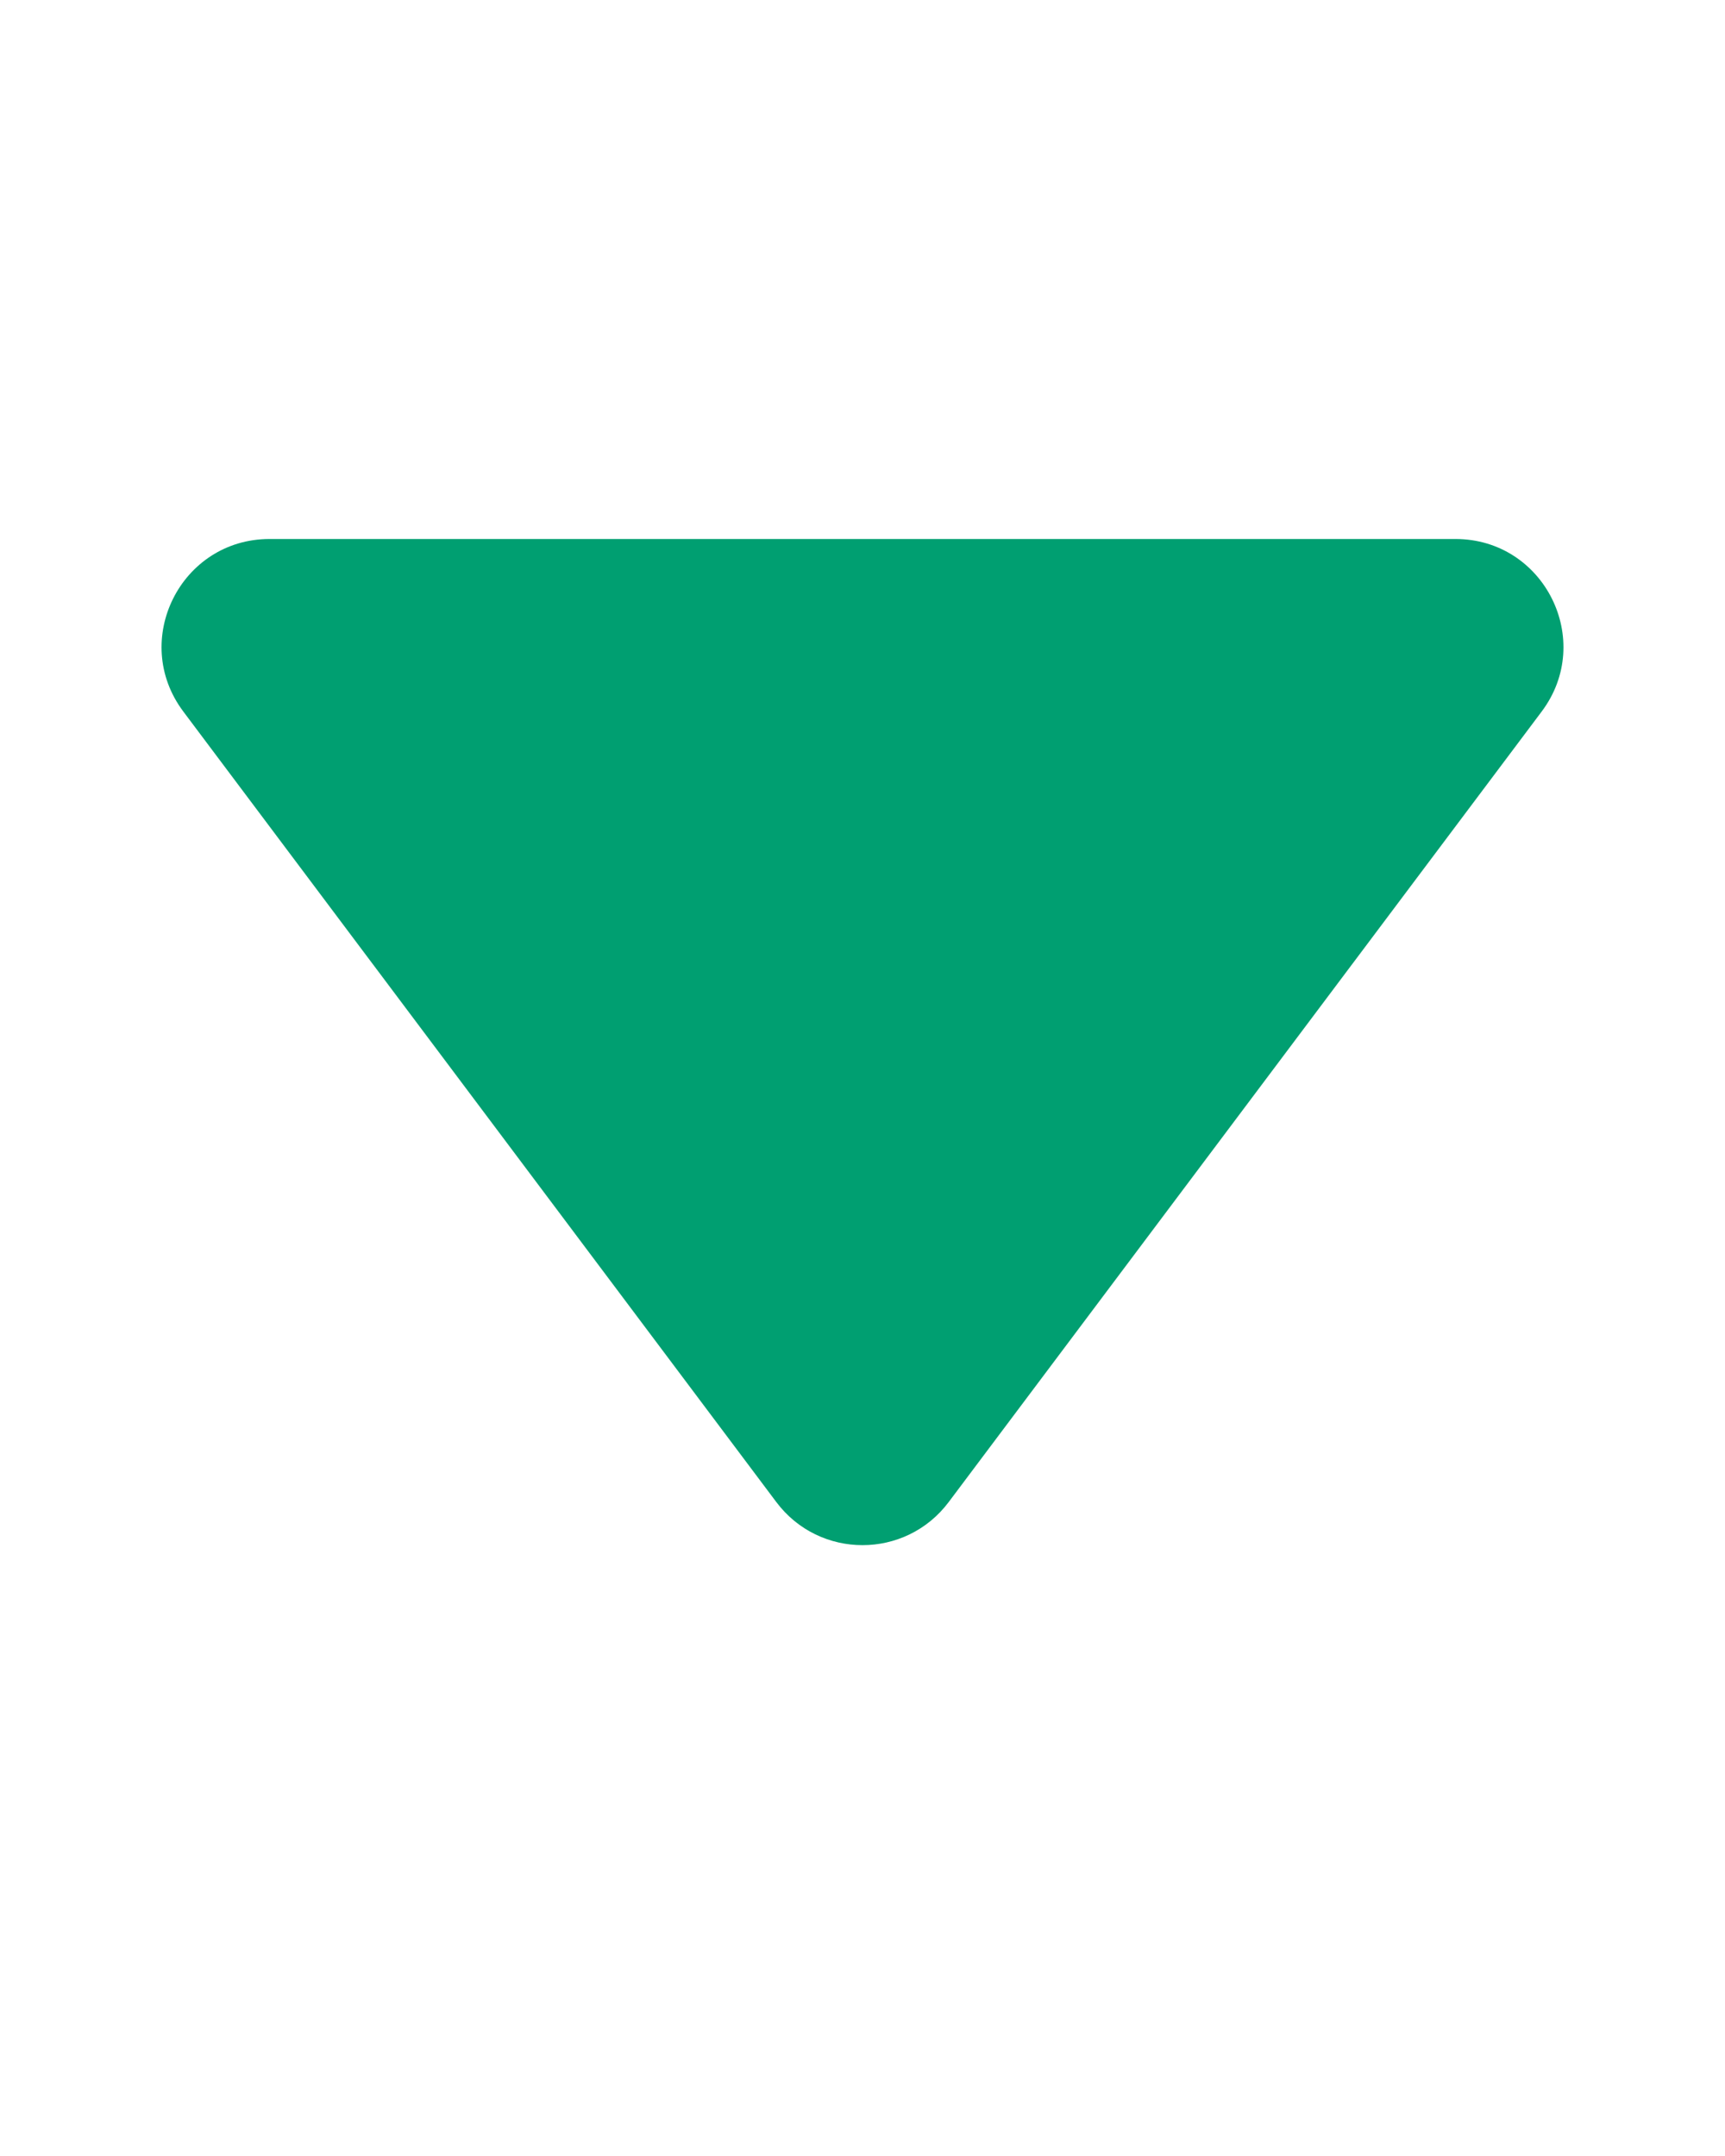 <svg width="16" height="20" viewBox="0 0 16 20" fill="none" xmlns="http://www.w3.org/2000/svg">
<path d="M13.5 5C14.324 5 14.794 5.941 14.3 6.6L8.8 13.933C8.4 14.467 7.6 14.467 7.2 13.933L1.7 6.6C1.206 5.941 1.676 5 2.5 5H13.5Z" fill="#009F71"/>
</svg>

